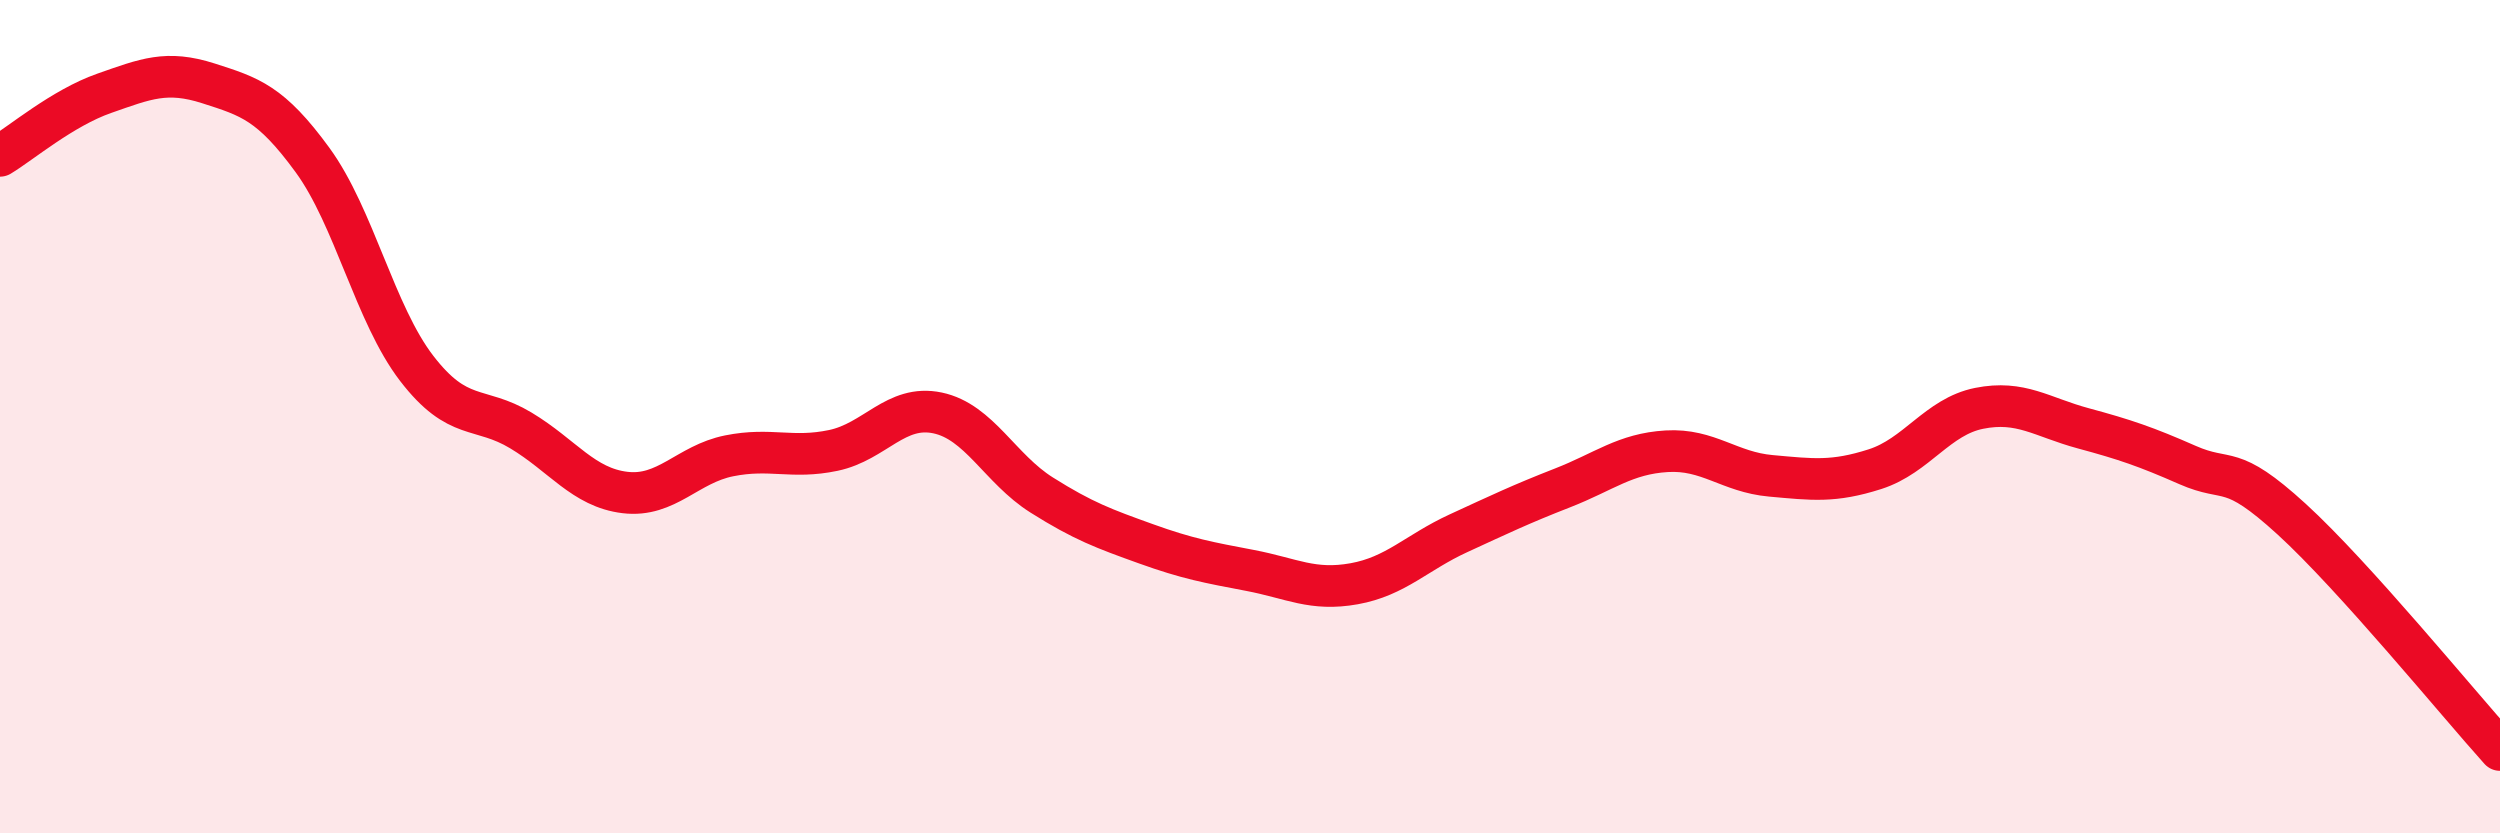 
    <svg width="60" height="20" viewBox="0 0 60 20" xmlns="http://www.w3.org/2000/svg">
      <path
        d="M 0,3.74 C 0.5,3.44 1.5,2.59 2.5,2.24 C 3.5,1.89 4,1.68 5,2 C 6,2.32 6.5,2.47 7.5,3.84 C 8.5,5.21 9,7.54 10,8.84 C 11,10.14 11.5,9.73 12.5,10.33 C 13.5,10.93 14,11.7 15,11.82 C 16,11.94 16.5,11.14 17.5,10.94 C 18.5,10.74 19,11.02 20,10.81 C 21,10.6 21.5,9.7 22.5,9.91 C 23.5,10.12 24,11.25 25,11.88 C 26,12.51 26.5,12.69 27.5,13.05 C 28.5,13.41 29,13.5 30,13.69 C 31,13.88 31.5,14.19 32.5,14.01 C 33.5,13.83 34,13.26 35,12.8 C 36,12.34 36.5,12.1 37.5,11.71 C 38.5,11.32 39,10.89 40,10.83 C 41,10.77 41.5,11.33 42.5,11.42 C 43.5,11.51 44,11.58 45,11.26 C 46,10.94 46.5,10 47.5,9.8 C 48.5,9.6 49,10.01 50,10.28 C 51,10.55 51.5,10.72 52.5,11.16 C 53.5,11.6 53.5,11.09 55,12.46 C 56.5,13.83 59,16.89 60,18L60 20L0 20Z"
        fill="#EB0A25"
        opacity="0.1"
        stroke-linecap="round"
        stroke-linejoin="round"
      />
      <path
        d="M 0,3.74 C 0.5,3.44 1.5,2.59 2.5,2.24 C 3.5,1.89 4,1.68 5,2 C 6,2.32 6.5,2.47 7.5,3.84 C 8.5,5.21 9,7.54 10,8.84 C 11,10.14 11.5,9.73 12.5,10.33 C 13.5,10.93 14,11.7 15,11.82 C 16,11.94 16.5,11.14 17.5,10.94 C 18.5,10.74 19,11.02 20,10.81 C 21,10.6 21.5,9.7 22.5,9.91 C 23.5,10.12 24,11.25 25,11.88 C 26,12.51 26.5,12.69 27.5,13.05 C 28.5,13.41 29,13.5 30,13.69 C 31,13.88 31.5,14.19 32.5,14.01 C 33.5,13.83 34,13.26 35,12.8 C 36,12.34 36.5,12.1 37.5,11.71 C 38.5,11.32 39,10.89 40,10.83 C 41,10.77 41.5,11.33 42.5,11.42 C 43.5,11.51 44,11.58 45,11.26 C 46,10.94 46.5,10 47.5,9.8 C 48.5,9.6 49,10.01 50,10.28 C 51,10.55 51.5,10.72 52.5,11.16 C 53.5,11.6 53.5,11.09 55,12.46 C 56.5,13.83 59,16.89 60,18"
        stroke="#EB0A25"
        stroke-width="1"
        fill="none"
        stroke-linecap="round"
        stroke-linejoin="round"
      />
    </svg>
  